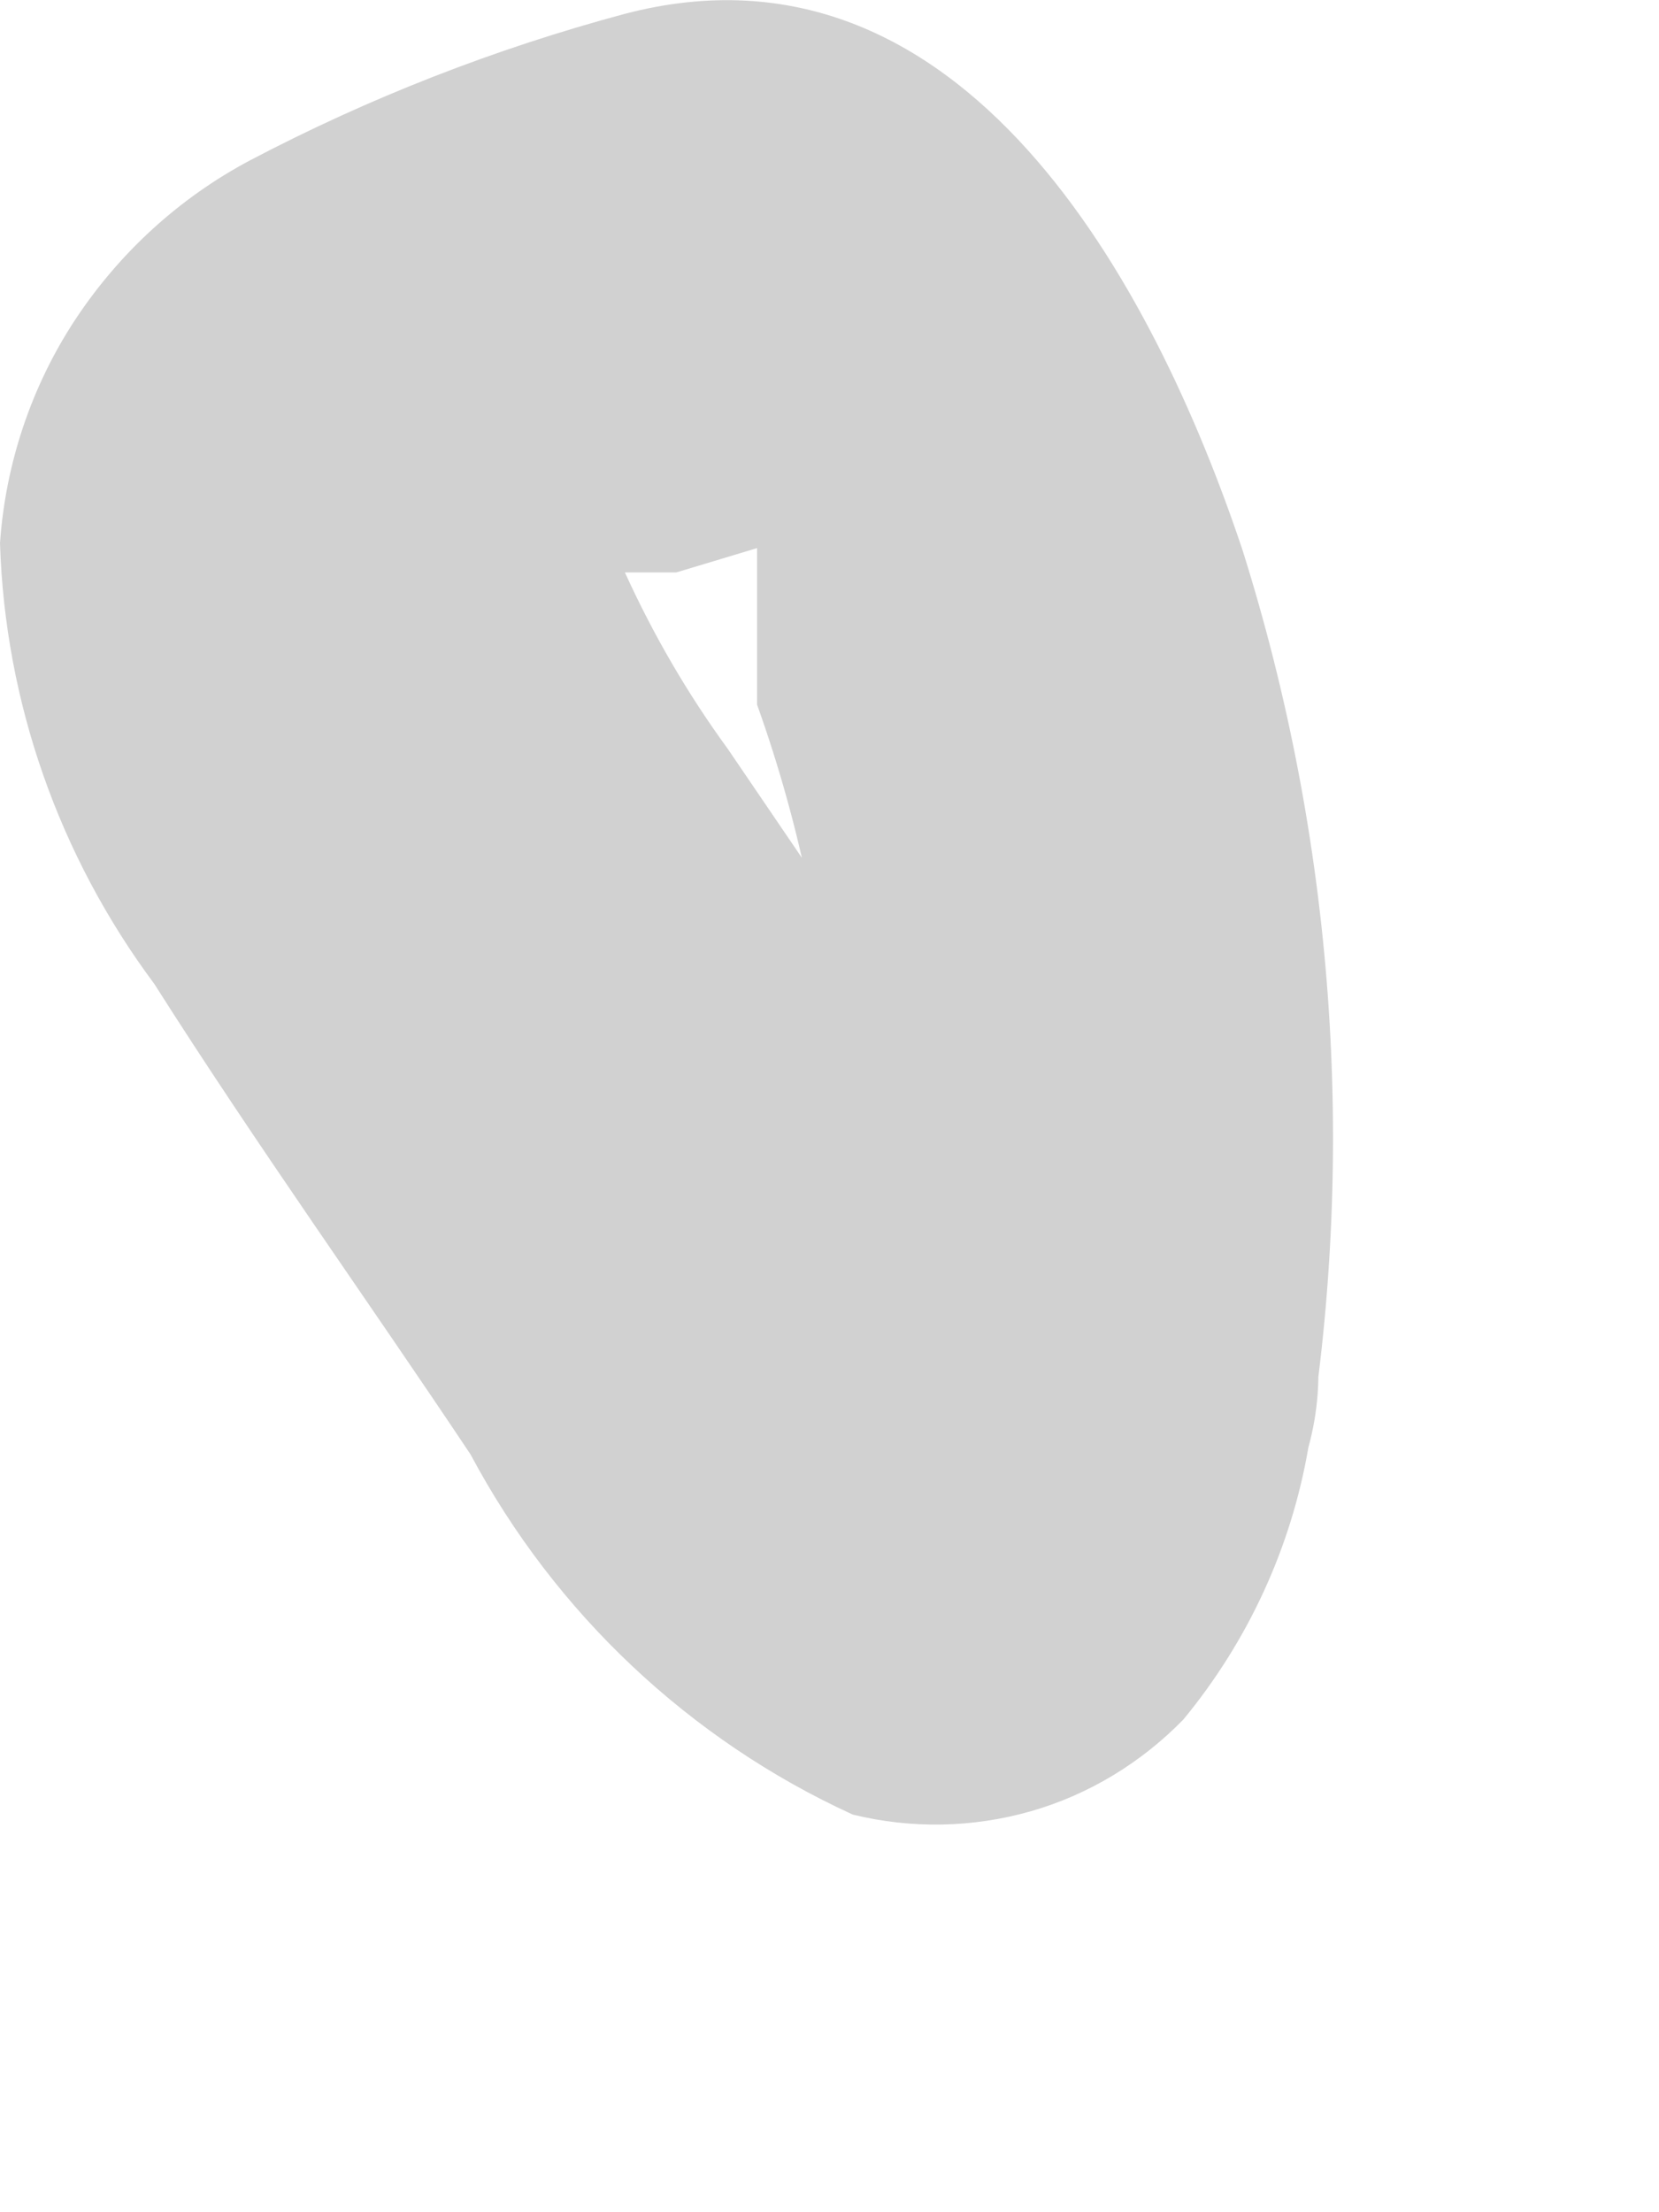 <?xml version="1.0" encoding="utf-8"?>
<svg xmlns="http://www.w3.org/2000/svg" fill="none" height="100%" overflow="visible" preserveAspectRatio="none" style="display: block;" viewBox="0 0 3 4" width="100%">
<path d="M1.582 2.218V2.364C1.582 2.284 1.675 2.258 1.582 2.298H1.662H1.755C1.825 2.284 1.897 2.284 1.967 2.298C2.114 2.377 1.967 2.298 1.967 2.298C2.074 2.391 1.821 2.218 1.967 2.298L1.901 2.218L1.795 2.058L1.316 1.354C1.243 1.254 1.181 1.147 1.13 1.035C1.13 1.155 1.13 0.929 1.13 1.035C1.13 1.155 1.13 0.915 1.13 1.035C1.13 1.168 1.13 0.915 1.13 1.035C1.13 0.902 1.037 1.141 1.13 1.035H1.223L1.489 0.955H1.555H1.449C1.542 0.955 1.289 0.955 1.449 0.955H1.369V1.035V1.115C1.369 1.194 1.369 0.995 1.369 1.115C1.369 1.234 1.369 1.221 1.369 1.274C1.408 1.383 1.439 1.494 1.462 1.606C1.457 1.655 1.457 1.704 1.462 1.753C1.456 1.779 1.456 1.806 1.462 1.832C1.469 1.952 1.469 2.072 1.462 2.191C1.469 2.244 1.469 2.298 1.462 2.351C1.436 2.412 1.423 2.477 1.423 2.544C1.423 2.61 1.436 2.675 1.462 2.736C1.492 2.793 1.534 2.842 1.584 2.881C1.635 2.92 1.693 2.947 1.755 2.962C1.882 2.995 2.016 2.978 2.13 2.913C2.244 2.849 2.329 2.742 2.366 2.617C2.453 2.074 2.412 1.519 2.247 0.995C2.087 0.516 1.741 -0.135 1.13 0.025C0.895 0.088 0.667 0.177 0.452 0.29C0.324 0.358 0.216 0.457 0.136 0.578C0.057 0.698 0.01 0.838 0 0.982C0.009 1.27 0.107 1.548 0.279 1.779C0.465 2.072 0.665 2.351 0.851 2.63C1.004 2.917 1.247 3.146 1.542 3.281C1.648 3.307 1.759 3.305 1.864 3.275C1.969 3.245 2.064 3.187 2.14 3.109C2.257 2.967 2.335 2.798 2.366 2.617C2.401 2.49 2.385 2.354 2.32 2.239C2.255 2.125 2.147 2.041 2.021 2.005C1.894 1.97 1.758 1.987 1.643 2.051C1.529 2.116 1.444 2.224 1.409 2.351L1.582 2.218Z" fill="#D1D1D1" id="Vector"/>
</svg>
